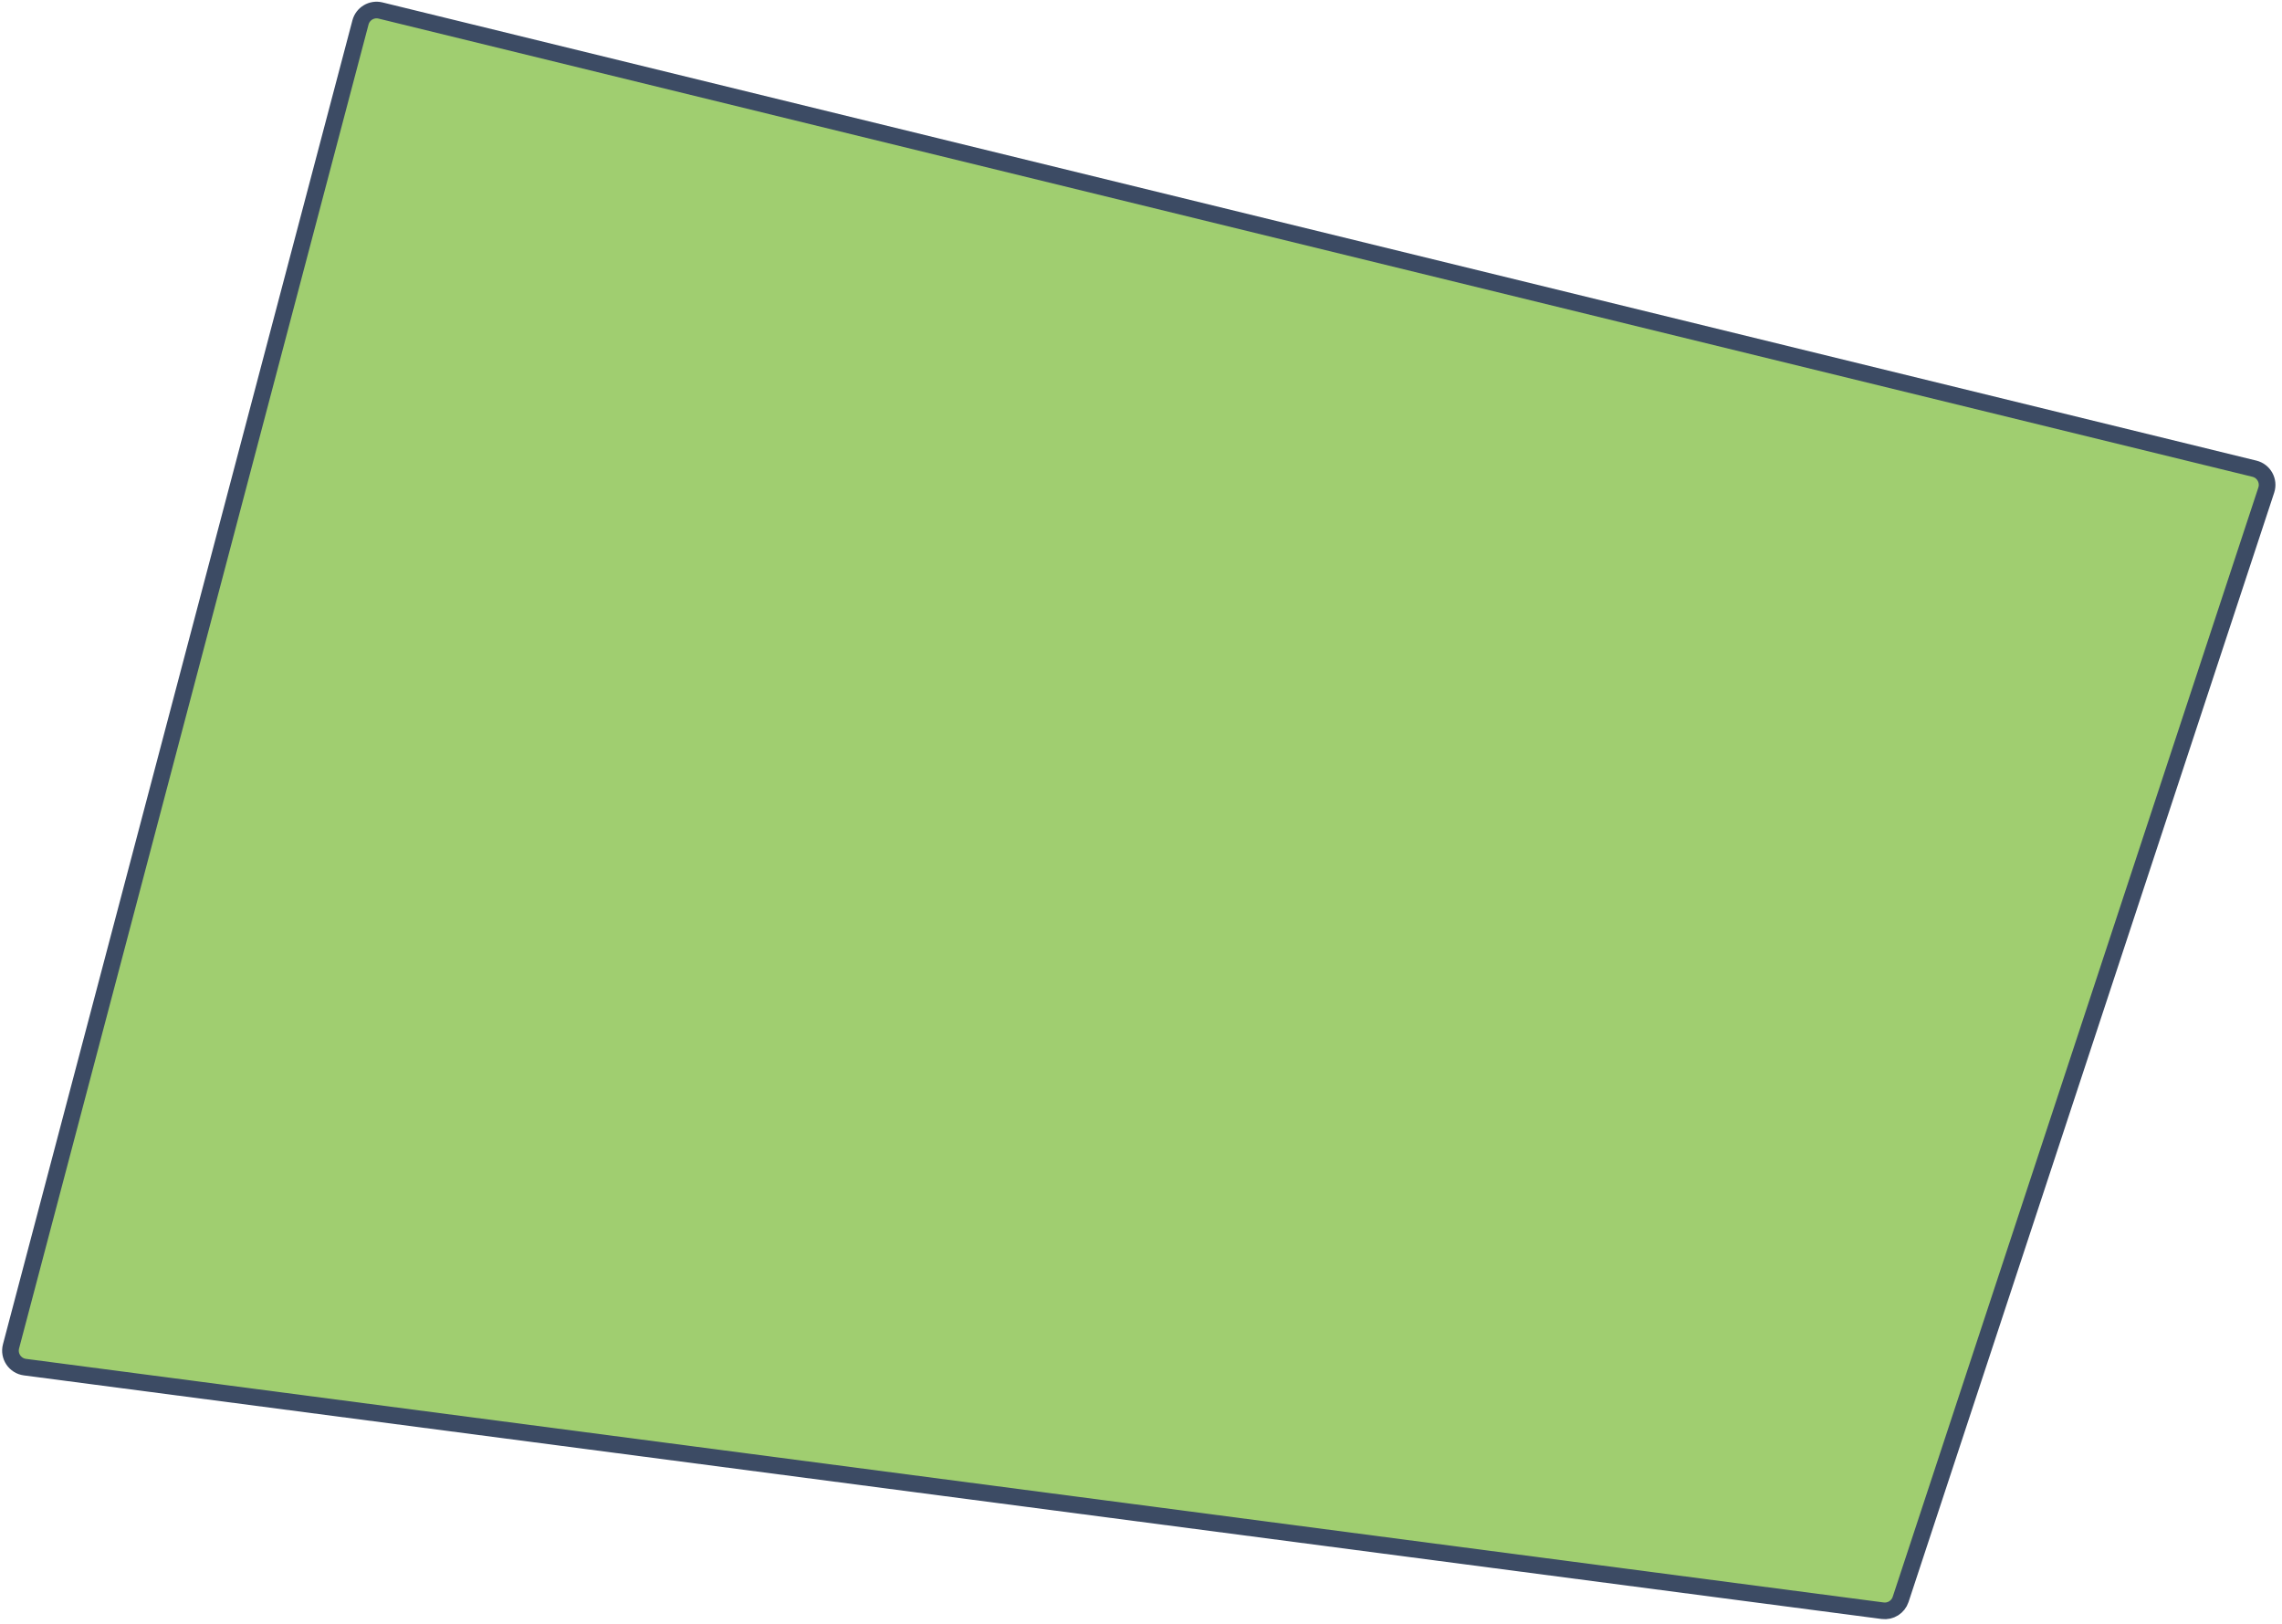 <?xml version="1.0" encoding="UTF-8"?> <svg xmlns="http://www.w3.org/2000/svg" width="274" height="195" viewBox="0 0 274 195" fill="none"> <path d="M270.687 56.272L45.691 1.262C44.632 1.003 43.561 1.64 43.282 2.694L1.323 161.646C1.015 162.812 1.802 163.983 2.997 164.139L226.049 193.384C227.002 193.509 227.908 192.939 228.209 192.027L272.111 58.841C272.476 57.733 271.82 56.549 270.687 56.272Z" fill="#A0CE70" stroke="#3C4B64" stroke-width="2"></path> </svg> 